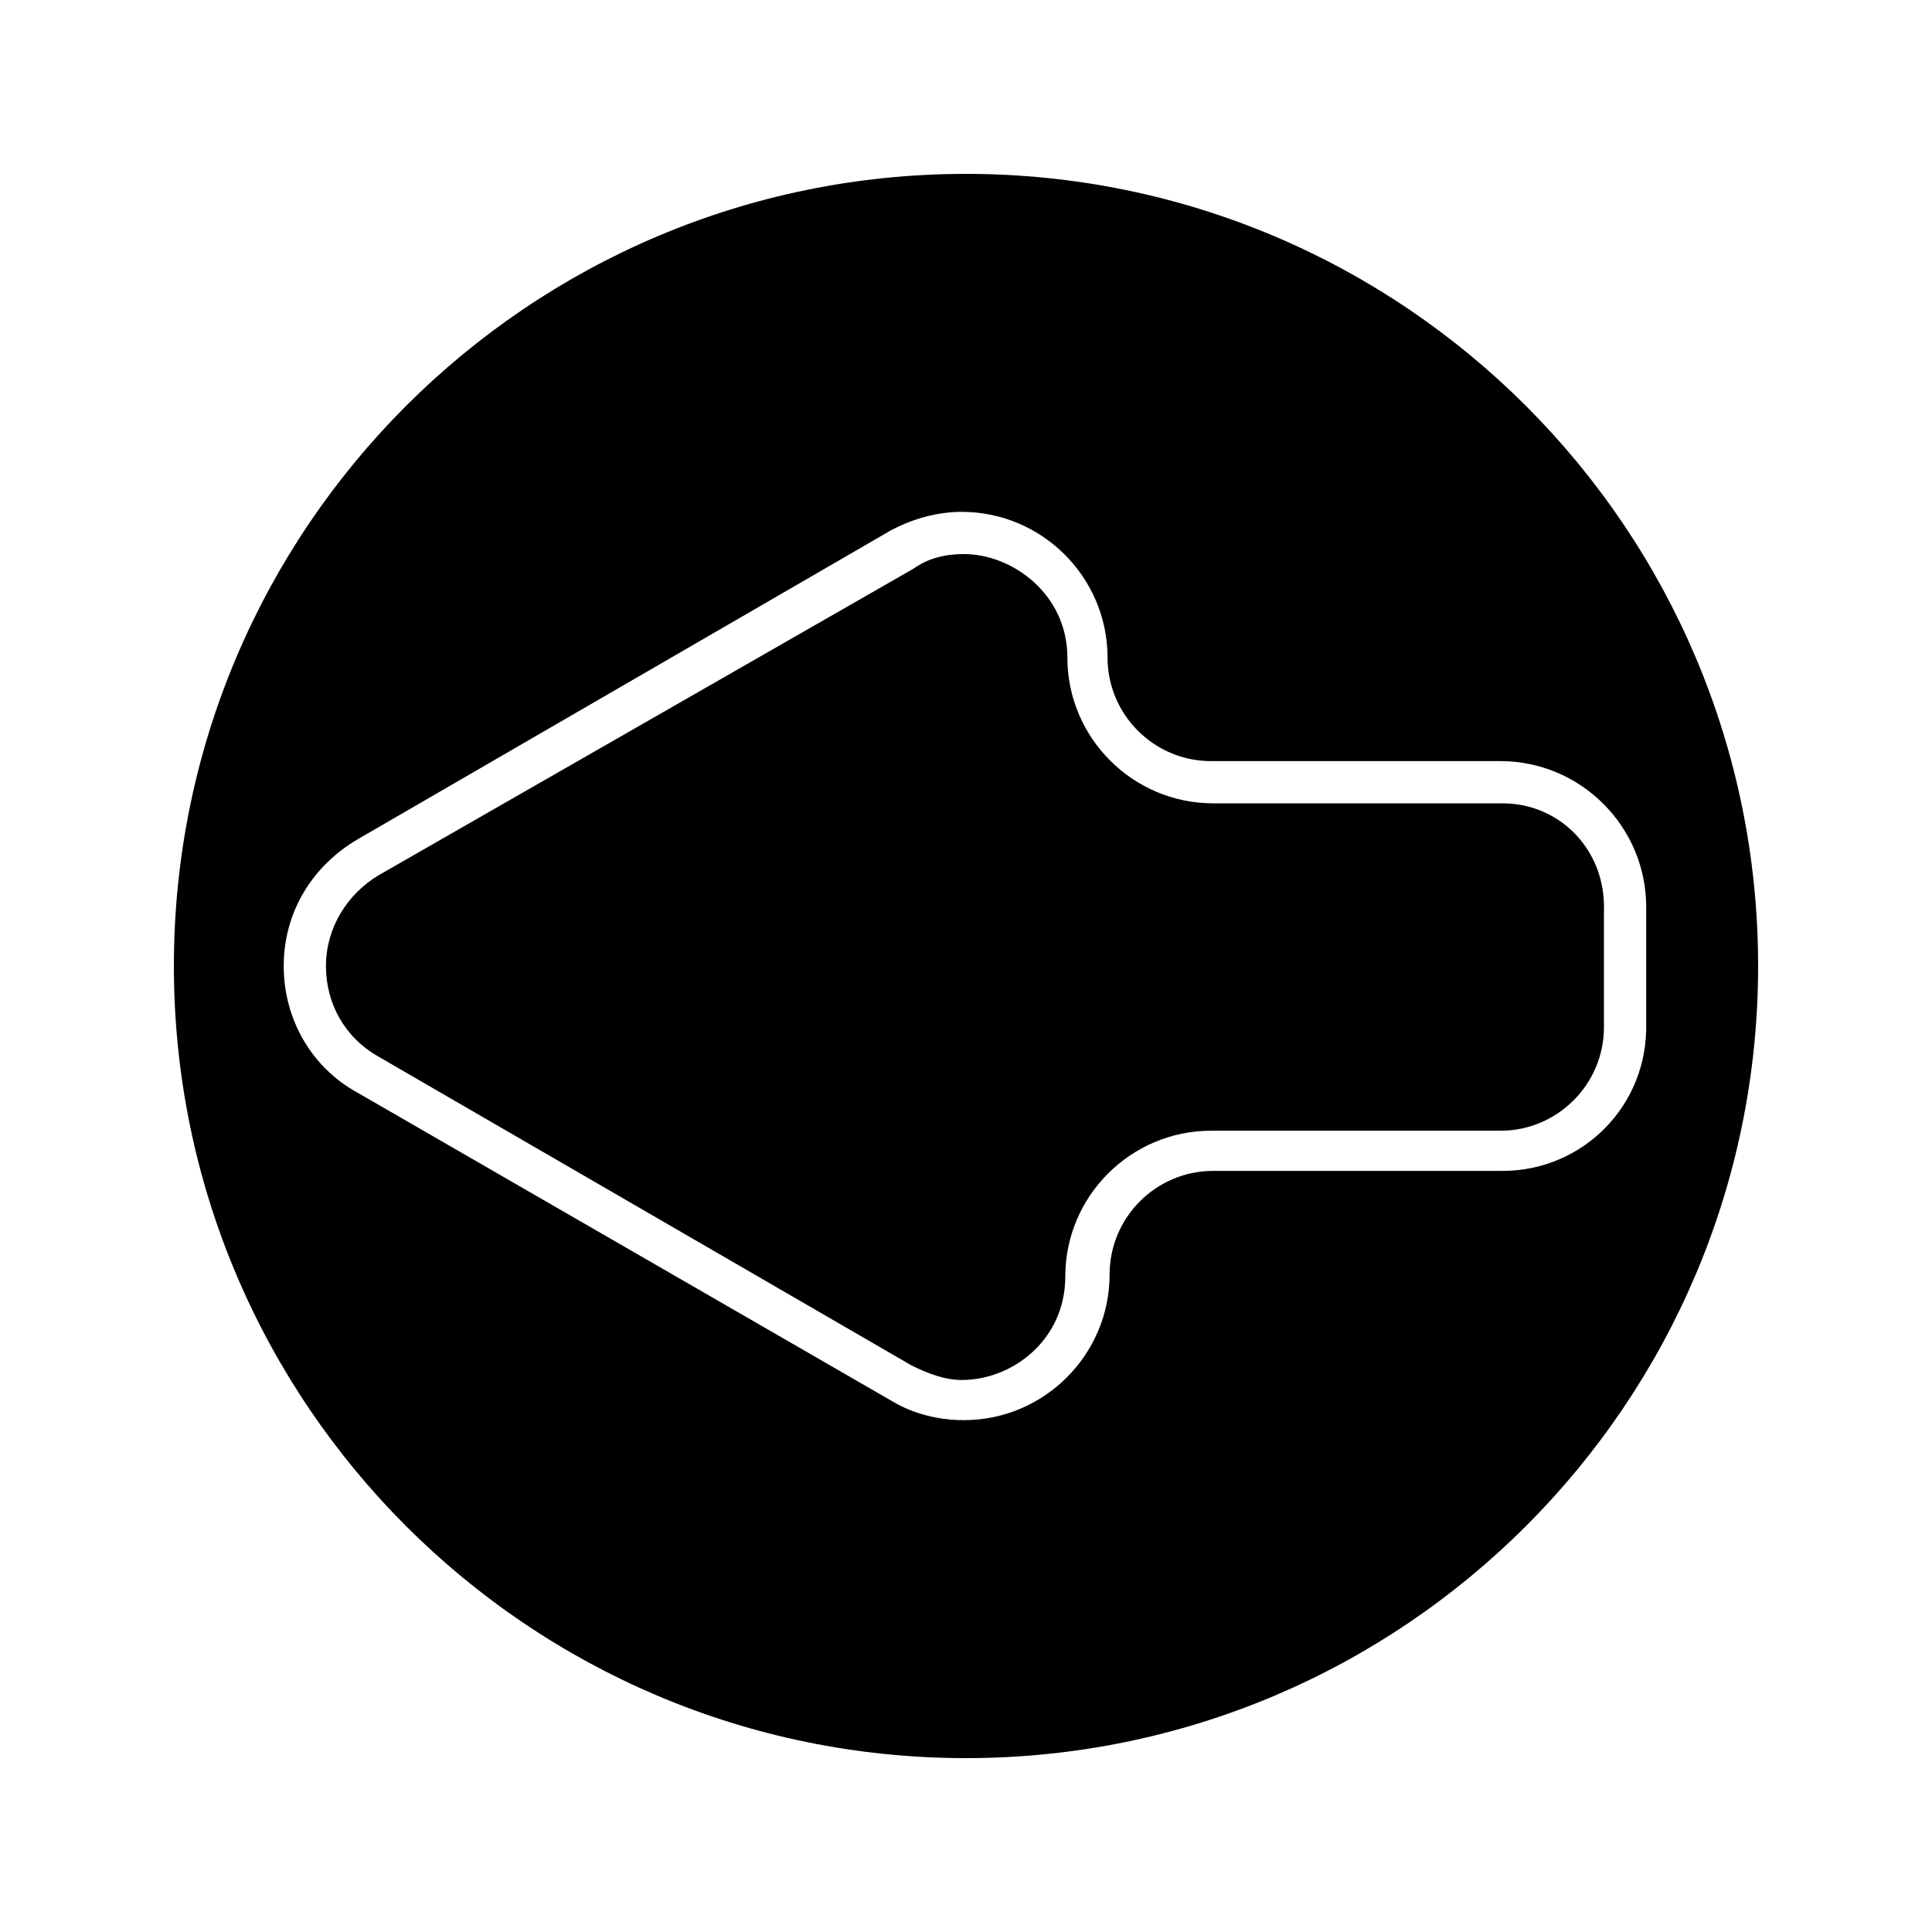 <?xml version="1.0" encoding="UTF-8"?>
<!-- Uploaded to: ICON Repo, www.iconrepo.com, Generator: ICON Repo Mixer Tools -->
<svg fill="#000000" width="800px" height="800px" version="1.1" viewBox="144 144 512 512" xmlns="http://www.w3.org/2000/svg">
 <g>
  <path d="m542.18 356.89h-76.691c-21.273 0-38.625-17.352-38.625-38.625 0-16.793-14.555-27.43-27.43-27.43-5.039 0-9.516 1.121-13.434 3.918l-141.62 81.168c-8.398 5.039-13.996 13.996-13.996 24.07 0 10.078 5.039 19.031 13.996 24.07l141.07 81.73c4.477 2.238 8.957 3.918 13.434 3.918 13.434 0 27.43-10.637 27.43-27.43 0-21.273 17.352-38.625 38.625-38.625h76.691c15.113 0 27.43-12.316 27.43-27.43v-30.789c0.559-16.23-11.754-28.547-26.871-28.547z"/>
  <path d="m400 190.08c-115.88 0-209.92 94.043-209.92 209.92 0 115.88 94.043 209.92 209.92 209.92 115.88 0 209.92-94.043 209.92-209.92 0-115.88-94.043-209.92-209.92-209.92zm142.18 264.22h-76.691c-15.113 0-27.43 12.316-27.43 27.43 0 21.273-17.352 38.625-38.625 38.625-6.719 0-13.434-1.68-19.031-5.039l-141.62-81.727c-12.316-6.719-19.594-19.594-19.594-33.586 0-13.996 7.277-26.309 19.594-33.586l141.07-81.73c6.156-3.359 12.875-5.039 19.031-5.039 21.273 0 38.625 17.352 38.625 38.625 0 15.113 12.316 27.43 27.43 27.43h76.691c21.273 0 38.625 17.352 38.625 38.625v30.789c0.559 21.832-16.793 39.184-38.066 39.184z"/>
 </g>
</svg>